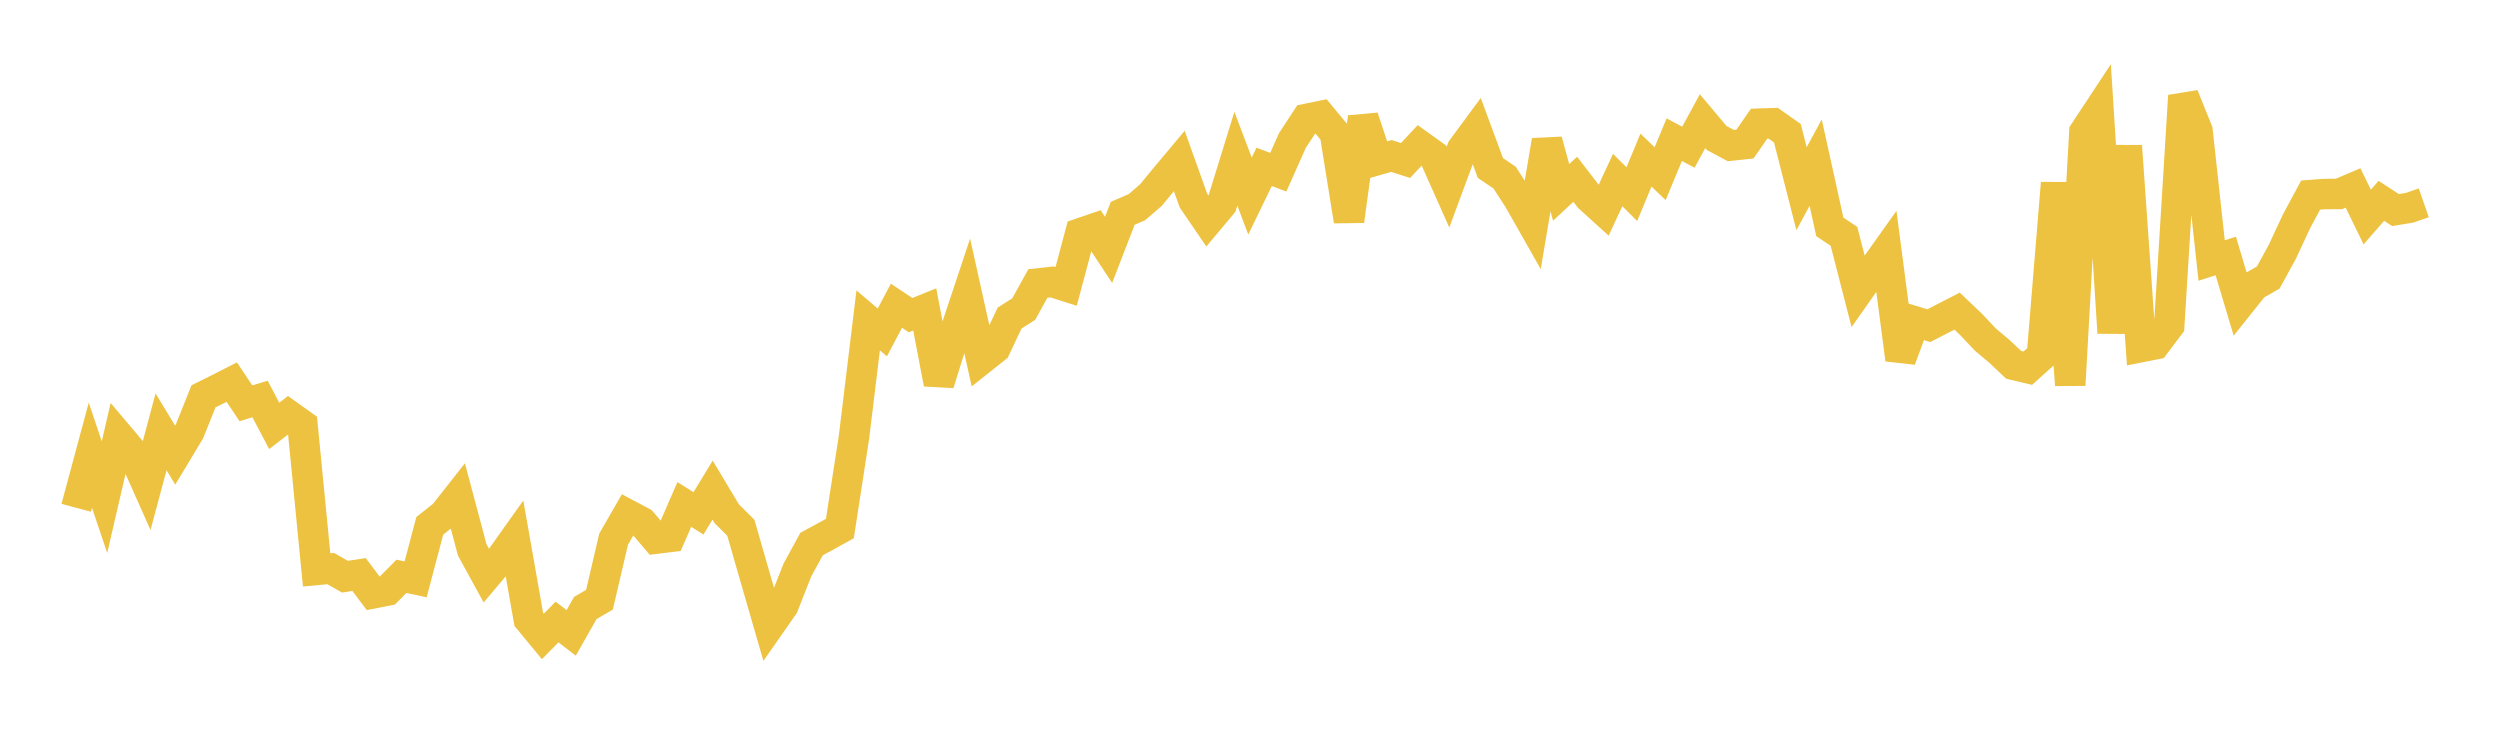 <svg width="164" height="48" xmlns="http://www.w3.org/2000/svg" xmlns:xlink="http://www.w3.org/1999/xlink"><path fill="none" stroke="rgb(237,194,64)" stroke-width="2" d="M5,33.311L5.928,29.863L6.855,32.615L7.783,28.605L8.711,29.702L9.639,31.785L10.566,28.33L11.494,29.859L12.422,28.316L13.349,25.999L14.277,25.539L15.205,25.066L16.133,26.458L17.06,26.173L17.988,27.94L18.916,27.222L19.843,27.884L20.771,37.388L21.699,37.301L22.627,37.832L23.554,37.69L24.482,38.921L25.41,38.738L26.337,37.806L27.265,38.005L28.193,34.495L29.12,33.761L30.048,32.581L30.976,36.067L31.904,37.763L32.831,36.664L33.759,35.36L34.687,40.626L35.614,41.75L36.542,40.802L37.47,41.518L38.398,39.883L39.325,39.343L40.253,35.37L41.181,33.758L42.108,34.25L43.036,35.336L43.964,35.221L44.892,33.093L45.819,33.678L46.747,32.151L47.675,33.699L48.602,34.626L49.53,37.855L50.458,41.065L51.386,39.736L52.313,37.384L53.241,35.686L54.169,35.188L55.096,34.672L56.024,28.657L56.952,21.017L57.88,21.806L58.807,20.055L59.735,20.674L60.663,20.298L61.59,25.168L62.518,22.184L63.446,19.397L64.373,23.571L65.301,22.834L66.229,20.866L67.157,20.276L68.084,18.597L69.012,18.493L69.94,18.788L70.867,15.304L71.795,14.986L72.723,16.392L73.651,13.992L74.578,13.594L75.506,12.792L76.434,11.665L77.361,10.559L78.289,13.155L79.217,14.516L80.145,13.41L81.072,10.411L82,12.861L82.928,10.947L83.855,11.296L84.783,9.216L85.711,7.8L86.639,7.61L87.566,8.728L88.494,14.494L89.422,7.698L90.349,10.498L91.277,10.232L92.205,10.53L93.133,9.532L94.06,10.196L94.988,12.277L95.916,9.769L96.843,8.512L97.771,11.022L98.699,11.646L99.627,13.08L100.554,14.714L101.482,9.223L102.41,12.622L103.337,11.762L104.265,12.966L105.193,13.806L106.12,11.81L107.048,12.737L107.976,10.501L108.904,11.394L109.831,9.164L110.759,9.655L111.687,7.948L112.614,9.051L113.542,9.55L114.47,9.45L115.398,8.114L116.325,8.085L117.253,8.741L118.181,12.379L119.108,10.669L120.036,14.883L120.964,15.502L121.892,19.109L122.819,17.79L123.747,16.486L124.675,23.582L125.602,21.081L126.53,21.364L127.458,20.887L128.386,20.409L129.313,21.293L130.241,22.277L131.169,23.057L132.096,23.933L133.024,24.153L133.952,23.317L134.88,12.01L135.807,25.259L136.735,8.665L137.663,7.257L138.59,21.833L139.518,9.579L140.446,22.769L141.373,22.586L142.301,21.355L143.229,6.283L144.157,8.588L145.084,17.089L146.012,16.791L146.94,19.903L147.867,18.741L148.795,18.206L149.723,16.514L150.651,14.521L151.578,12.797L152.506,12.728L153.434,12.724L154.361,12.33L155.289,14.238L156.217,13.175L157.145,13.779L158.072,13.629L159,13.306"></path></svg>